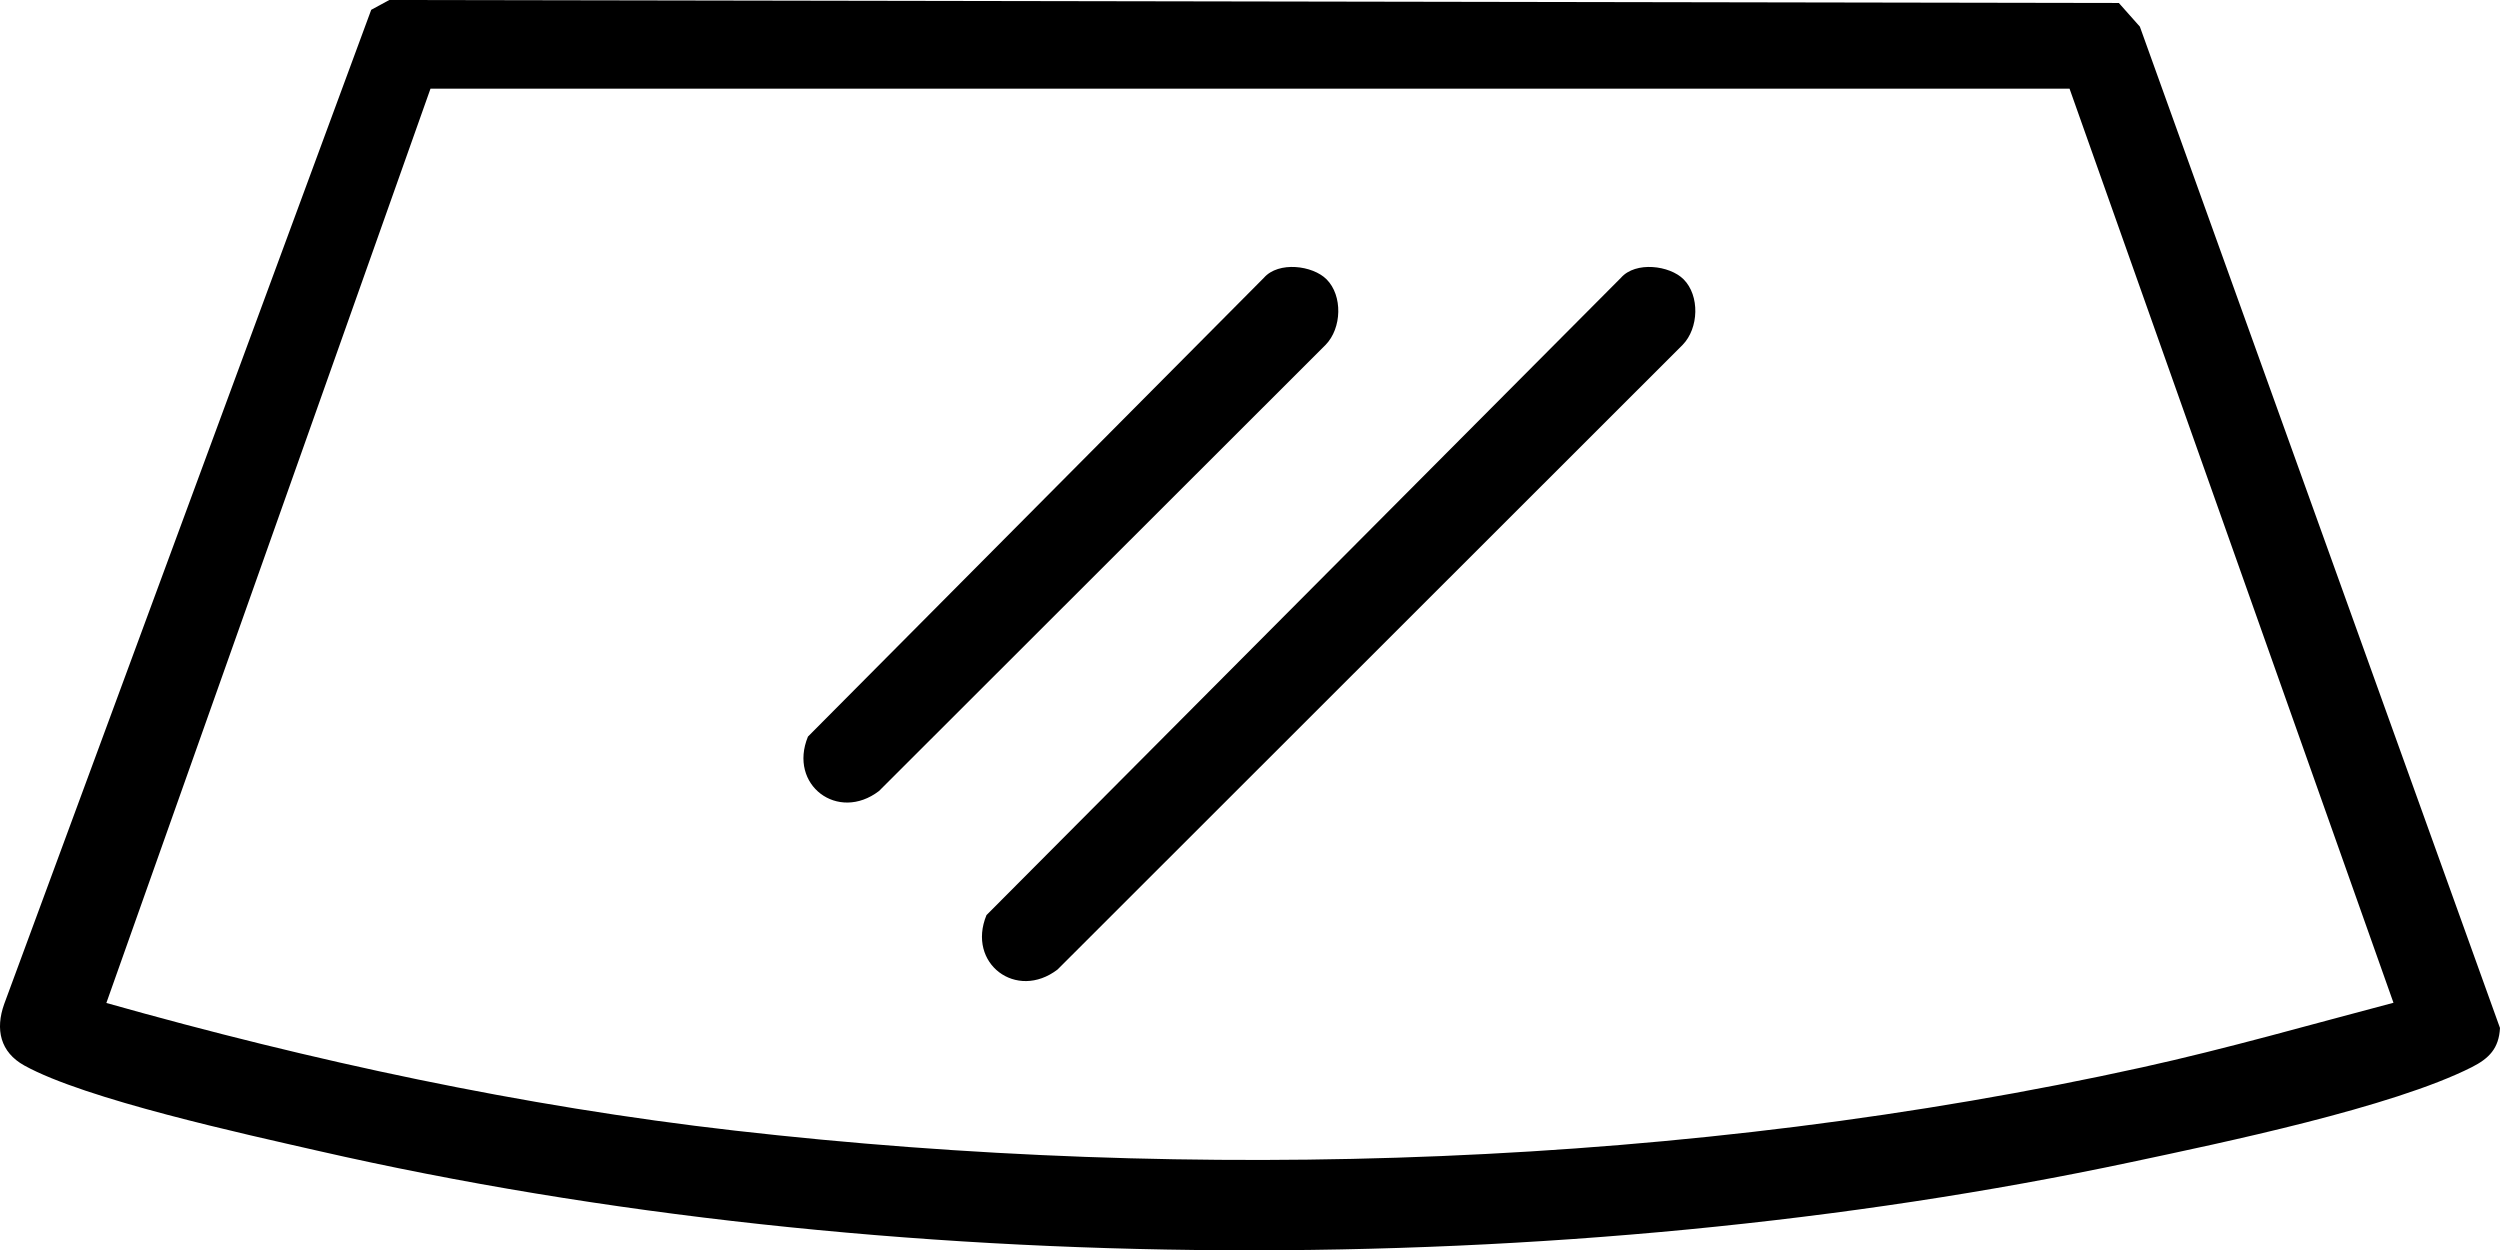 <?xml version="1.0" encoding="UTF-8"?>
<svg id="Capa_1" xmlns="http://www.w3.org/2000/svg" width="335.445" height="167.765" version="1.1" viewBox="0 0 335.445 167.765">
  <!-- Generator: Adobe Illustrator 29.4.0, SVG Export Plug-In . SVG Version: 2.1.0 Build 152)  -->
  <path d="M52.235,0l232.071.404,2.817,3.171,48.321,134.359c-.149,2.727-1.445,4.074-3.784,5.257-10.671,5.396-33.411,10.125-45.657,12.729-76.192,16.202-167.316,15.857-243.295-1.497-9.843-2.248-31.25-6.919-39.444-11.456-3.241-1.795-3.914-4.855-2.698-8.255L49.809,1.316l2.426-1.316ZM277.685,11.893H57.764L14.271,134.576c27.601,7.791,55.729,13.864,84.307,17.125,61.752,7.046,128.192,4.899,188.925-8.503,11.338-2.502,22.442-5.702,33.648-8.648l-43.465-122.656Z"/>
  <path d="M225.9,37.477c2.184,2.188,2.059,6.559-.134,8.803l-83.866,83.807c-5.511,4.218-12.209-.806-9.537-7.297l85.138-85.522c1.962-2.236,6.533-1.66,8.399.209Z"/>
  <path d="M177.994,37.477c2.184,2.188,2.059,6.559-.134,8.803l-59.913,59.853c-5.511,4.218-12.209-.806-9.537-7.297l61.184-61.569c1.962-2.236,6.533-1.66,8.399.209Z"/>
</svg>